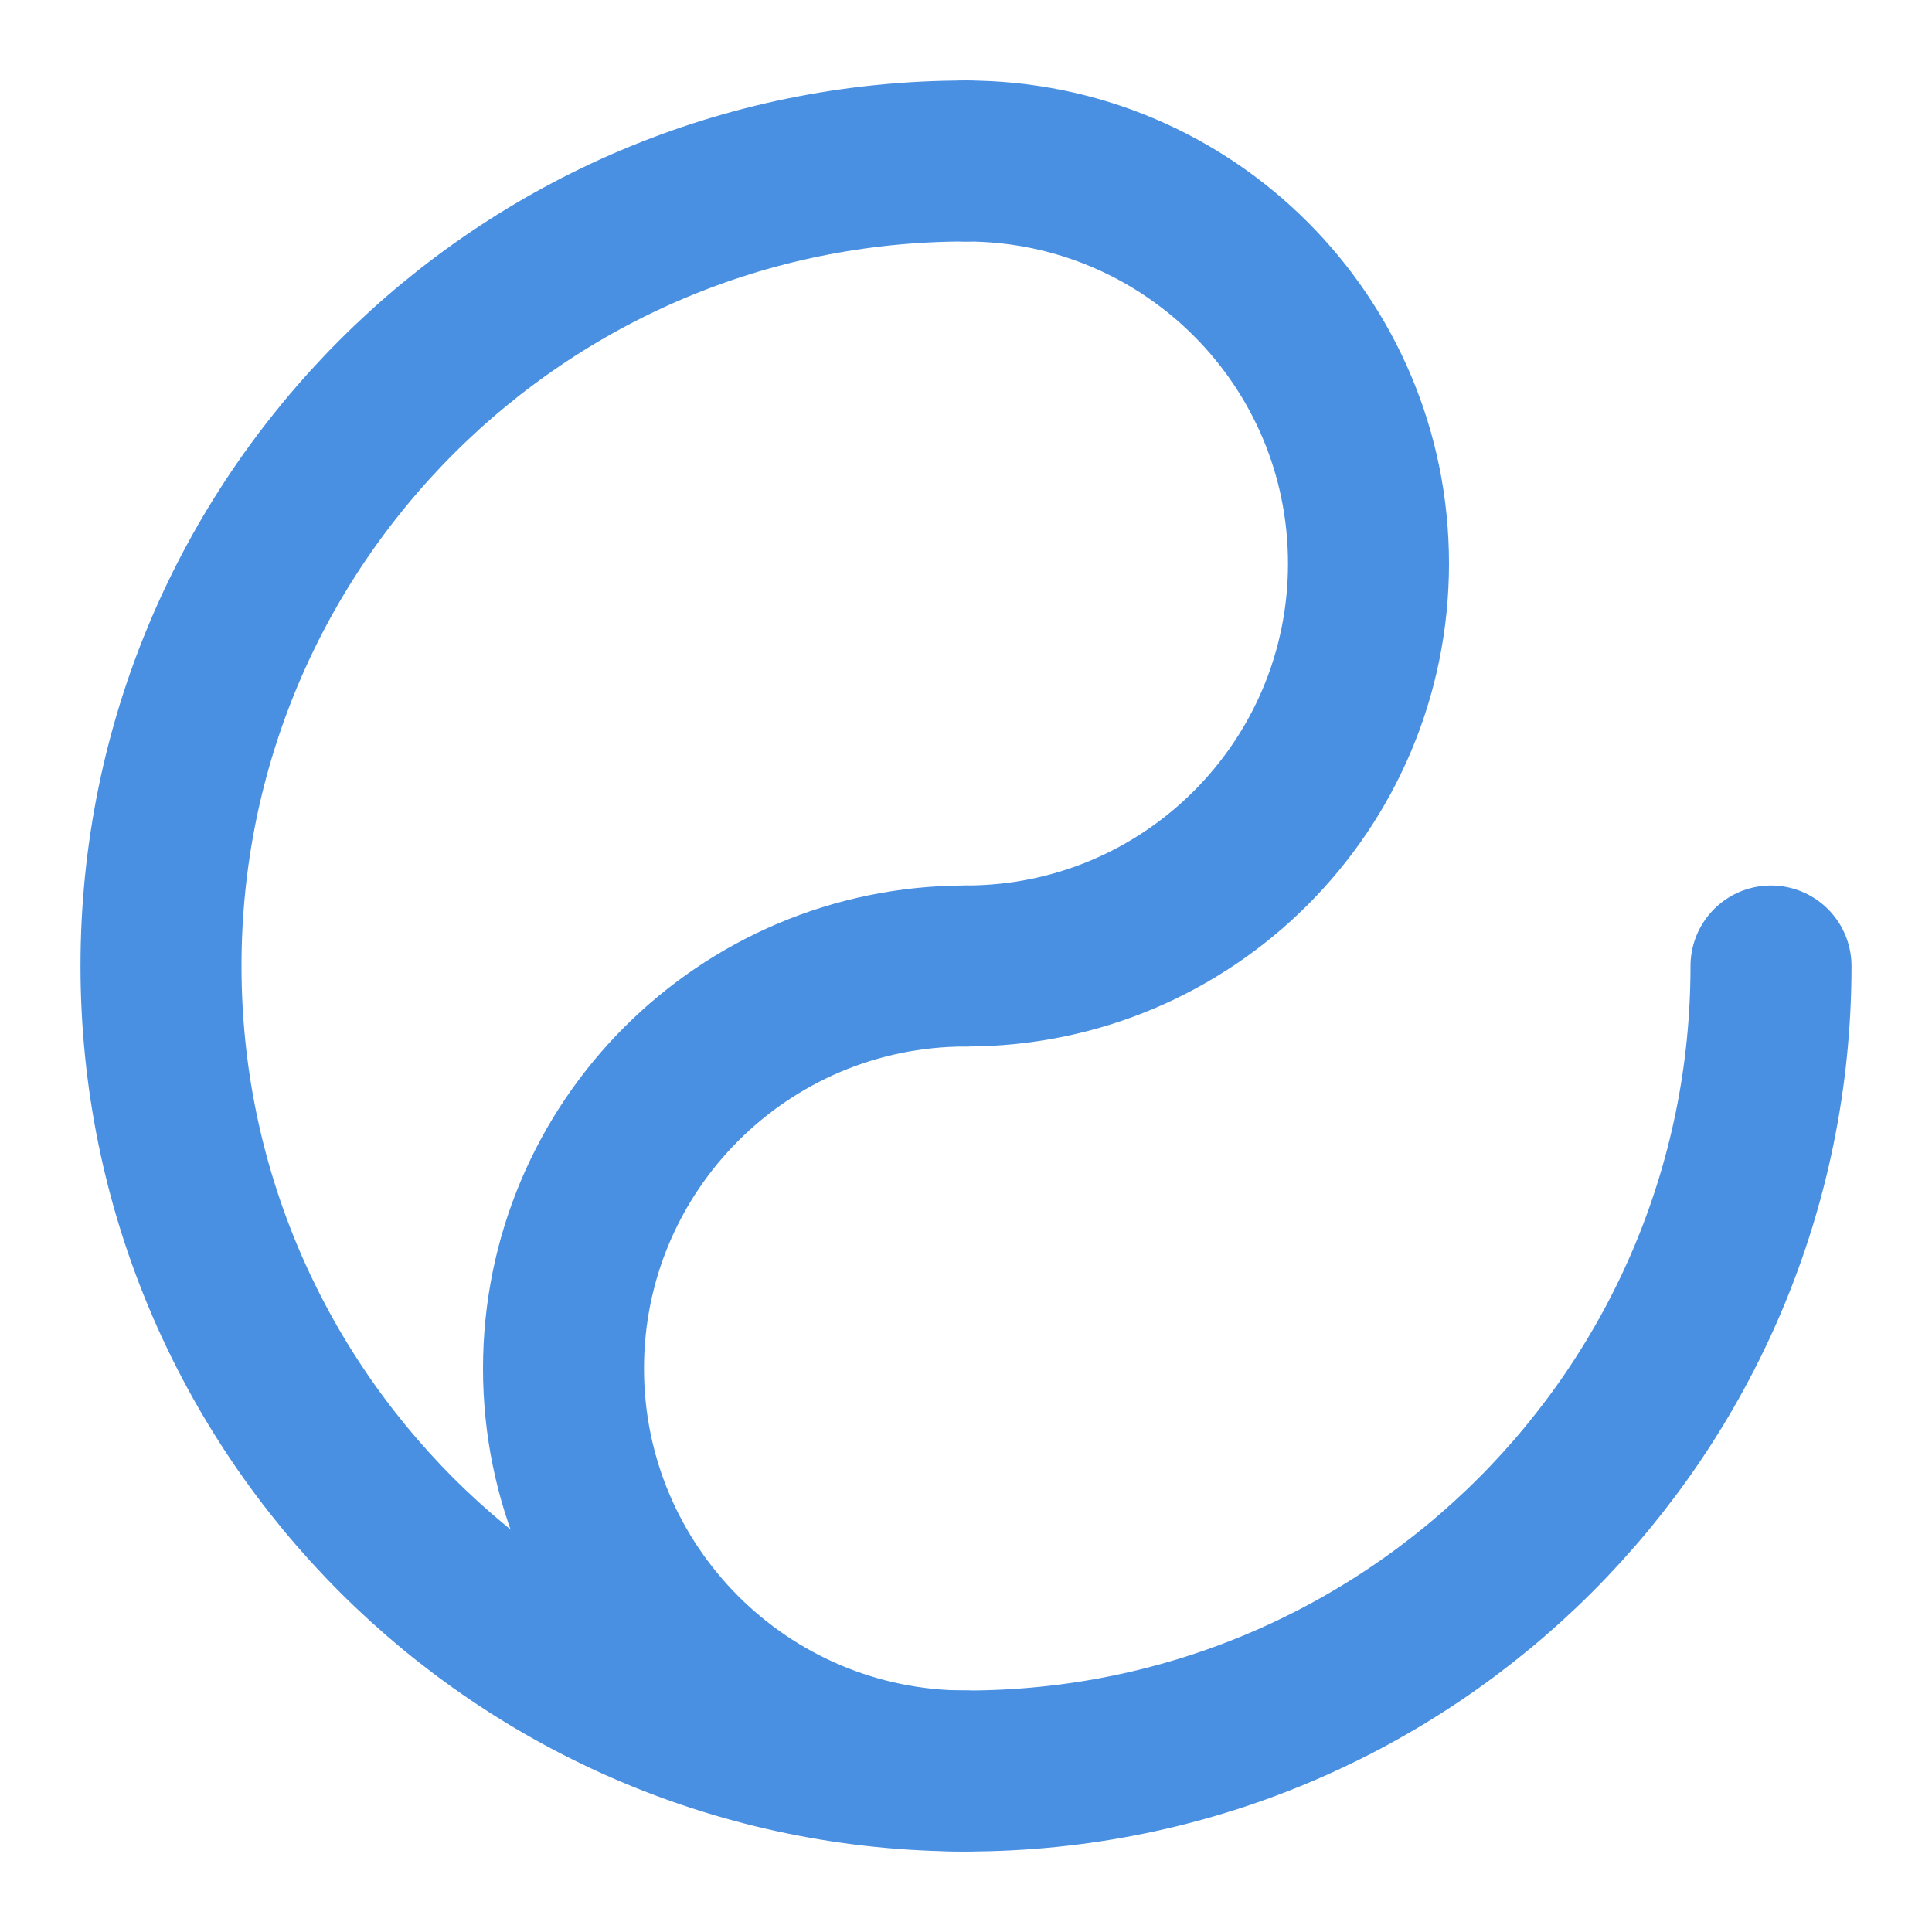 <svg width="48" height="48" viewBox="0 0 48 48" fill="none" xmlns="http://www.w3.org/2000/svg">
<path d="M24 4C12.954 4 4 12.954 4 24C4 35.046 12.954 44 24 44C35.046 44 44 35.046 44 24" stroke="#4A90E2" stroke-width="4" stroke-linecap="round" stroke-linejoin="round"/>
<path d="M24 4C29.523 4 34 8.477 34 14C34 19.523 29.523 24 24 24" stroke="#4A90E2" stroke-width="4" stroke-linecap="round" stroke-linejoin="round"/>
<path d="M24 24C18.477 24 14 28.477 14 34C14 39.523 18.477 44 24 44" stroke="#4A90E2" stroke-width="4" stroke-linecap="round" stroke-linejoin="round"/>
</svg>